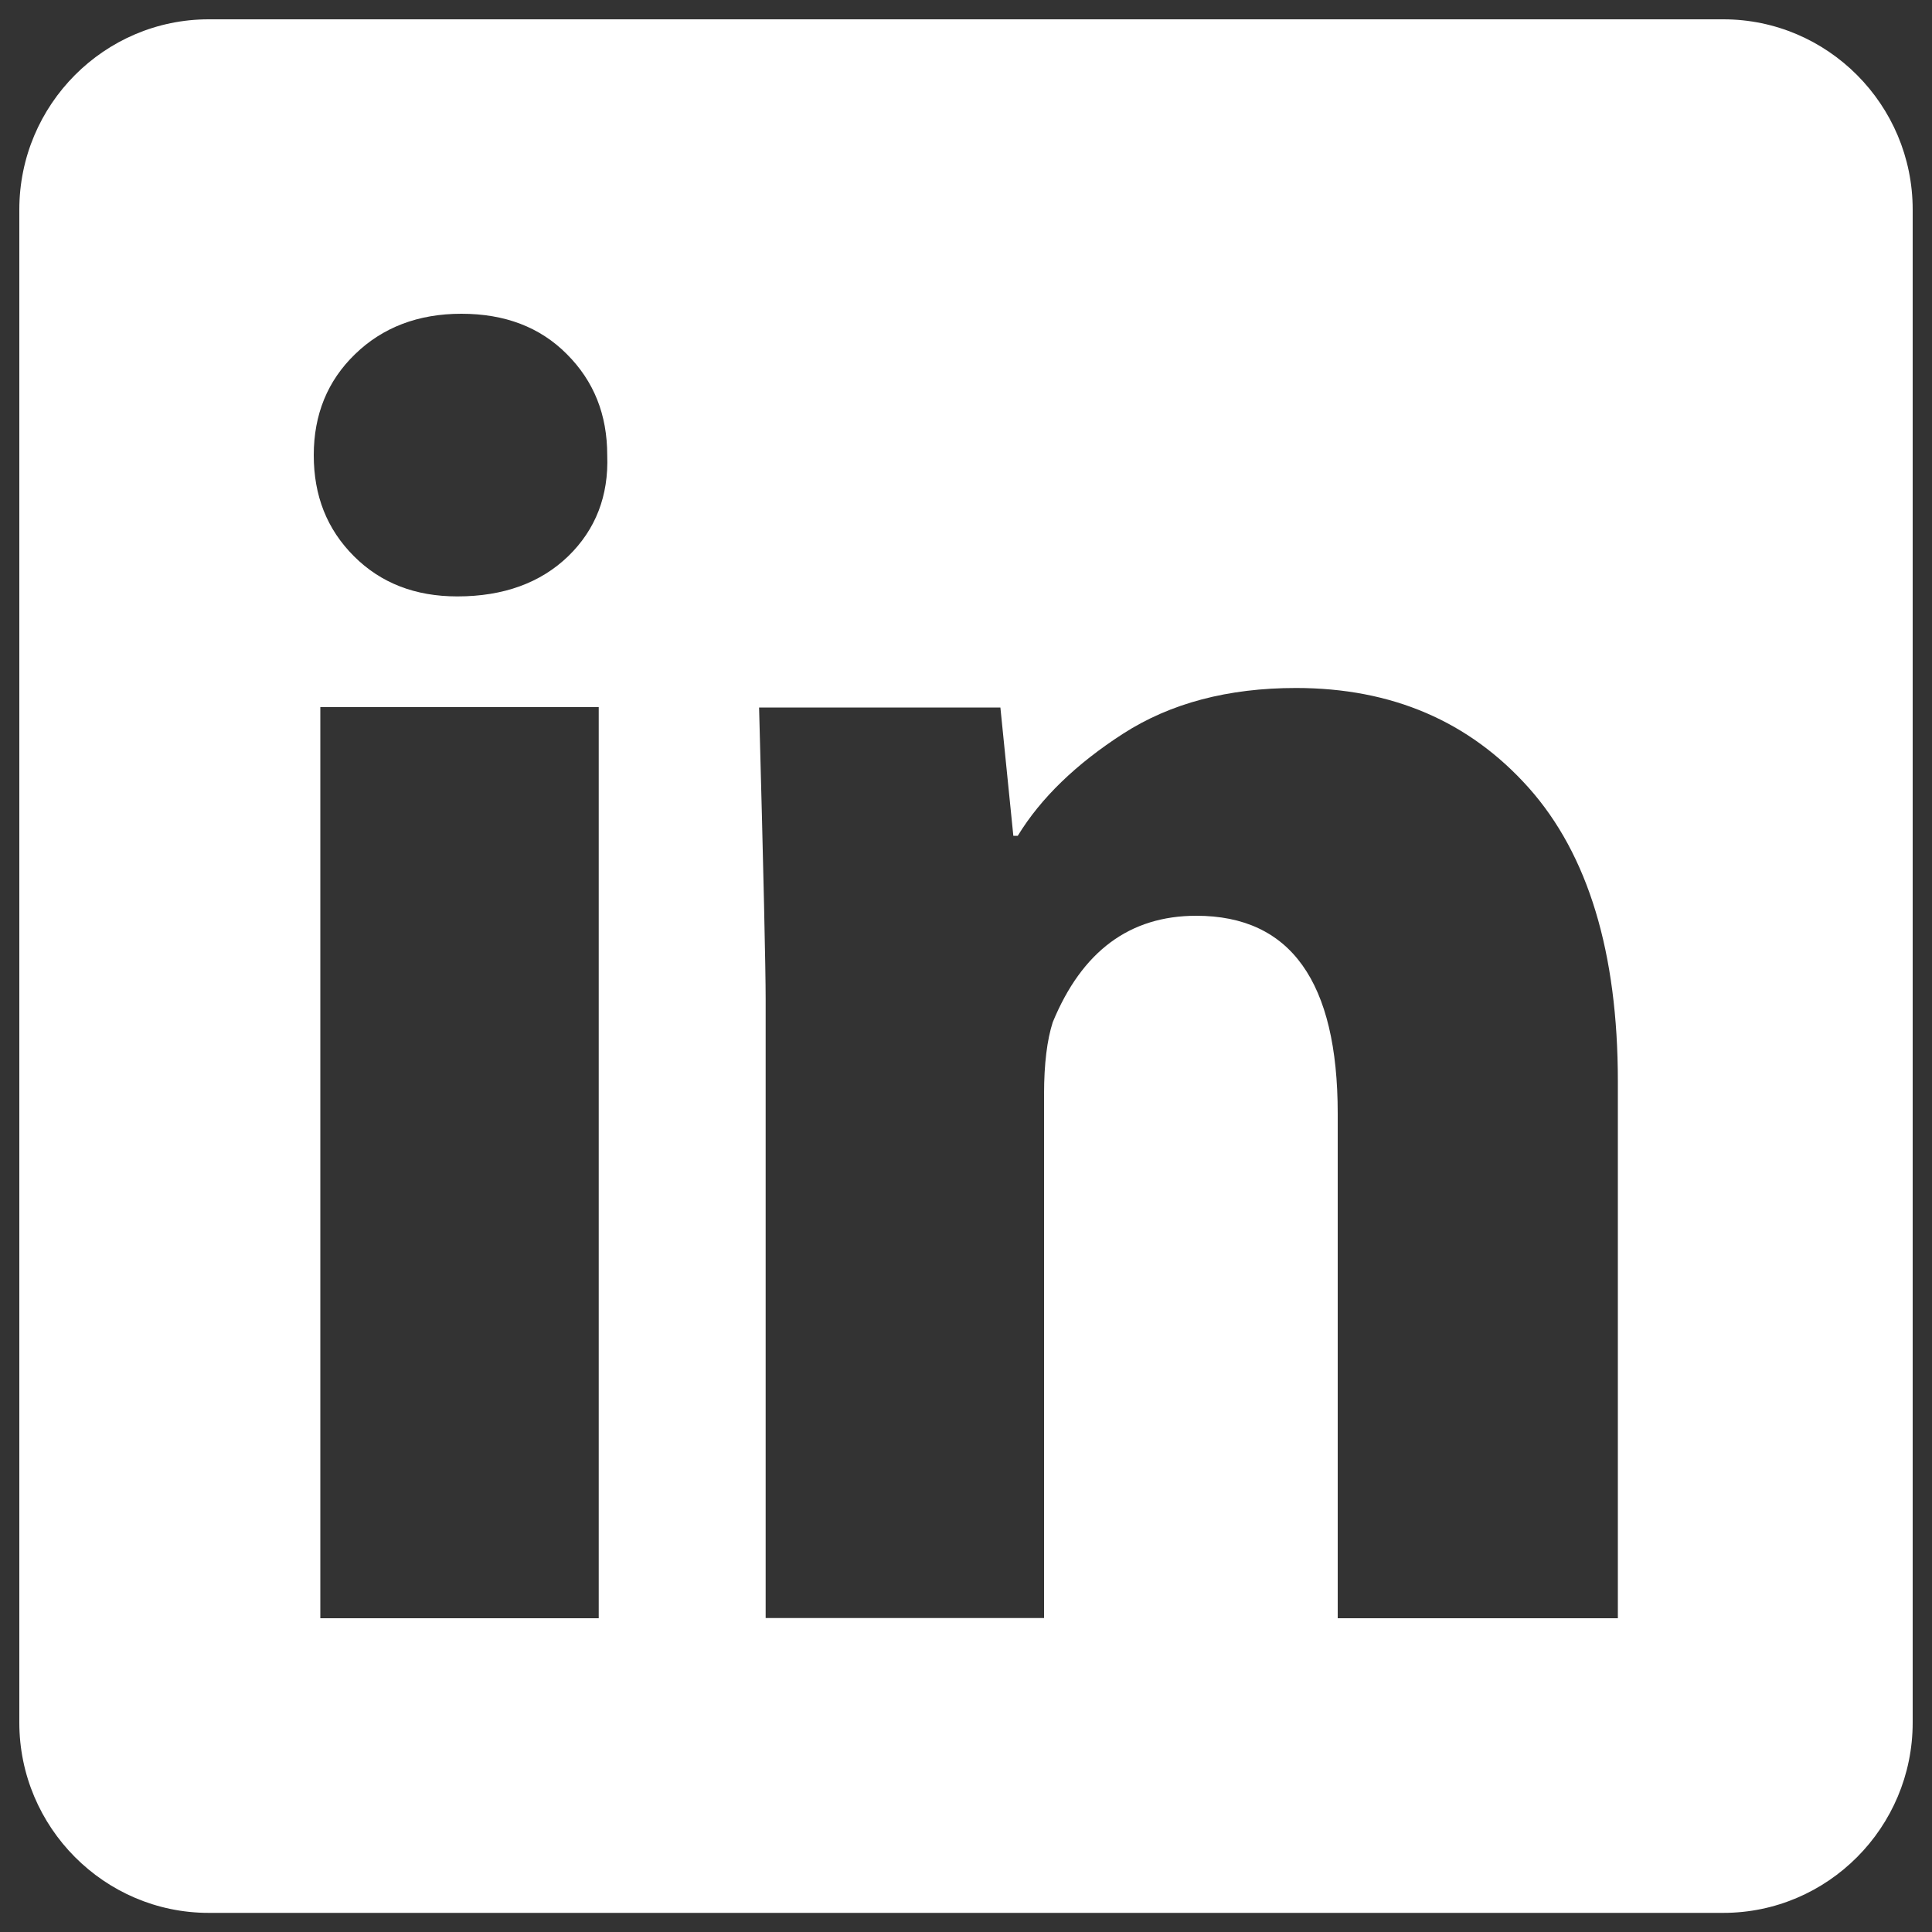 <?xml version="1.0" encoding="utf-8"?>
<!-- Generator: Adobe Illustrator 19.0.0, SVG Export Plug-In . SVG Version: 6.00 Build 0)  -->
<svg version="1.1" id="Layer_1" xmlns="http://www.w3.org/2000/svg" xmlns:xlink="http://www.w3.org/1999/xlink" x="0px" y="0px"
	 viewBox="194 -104 1000 1000" style="enable-background:new 194 -104 1000 1000;" xml:space="preserve">
<rect x="194" y="-104" width="1000" height="1000" fill="#333333" stroke="none"/>
<style type="text/css">
	.st0{fill:#FFFFFF;}
</style>
<g>
	<path class="st0" d="M1086-94H302c-53.9,0-98,44.1-98,98.5v783.1c0,54.3,44.1,98.5,98,98.5h784c53.9,0,98-44.1,98-98.5V4.5
		C1184-49.9,1139.9-94,1086-94z M503.9,733.6H359.8V262h144.1L503.9,733.6L503.9,733.6z M488.1,183.9
		c-14.3,13.8-33.5,20.8-57.4,20.8c-21.8,0-39.6-6.9-53.5-20.8c-14-14-20.8-31.3-20.8-52.3s7.1-38.5,21.4-52.3
		c14.2-13.8,32.6-20.9,55-20.9c22.5,0,40.7,6.9,54.6,20.9c14,14,20.9,31.3,20.9,52.3C509.1,152.6,502.3,170.1,488.1,183.9z
		 M1031.6,733.6H886.4V472.4c0-68.3-24.4-102.4-73.2-102.4c-34.5,0-59.2,18.4-74.3,55.1c-2.9,9-4.5,21.4-4.5,37.2v271.2H590.3V412.9
		c0-15-1.1-65.2-3.4-150.7h124.9l6.7,66.4h2.3c11.9-19.5,30.2-37.2,54.6-52.9s54.2-23.6,89.4-23.6c49.6,0,89.7,17.2,120.5,51.7
		c30.7,34.5,46.1,85.2,46.1,151.9v277.9H1031.6z"/>
</g>
</svg>
